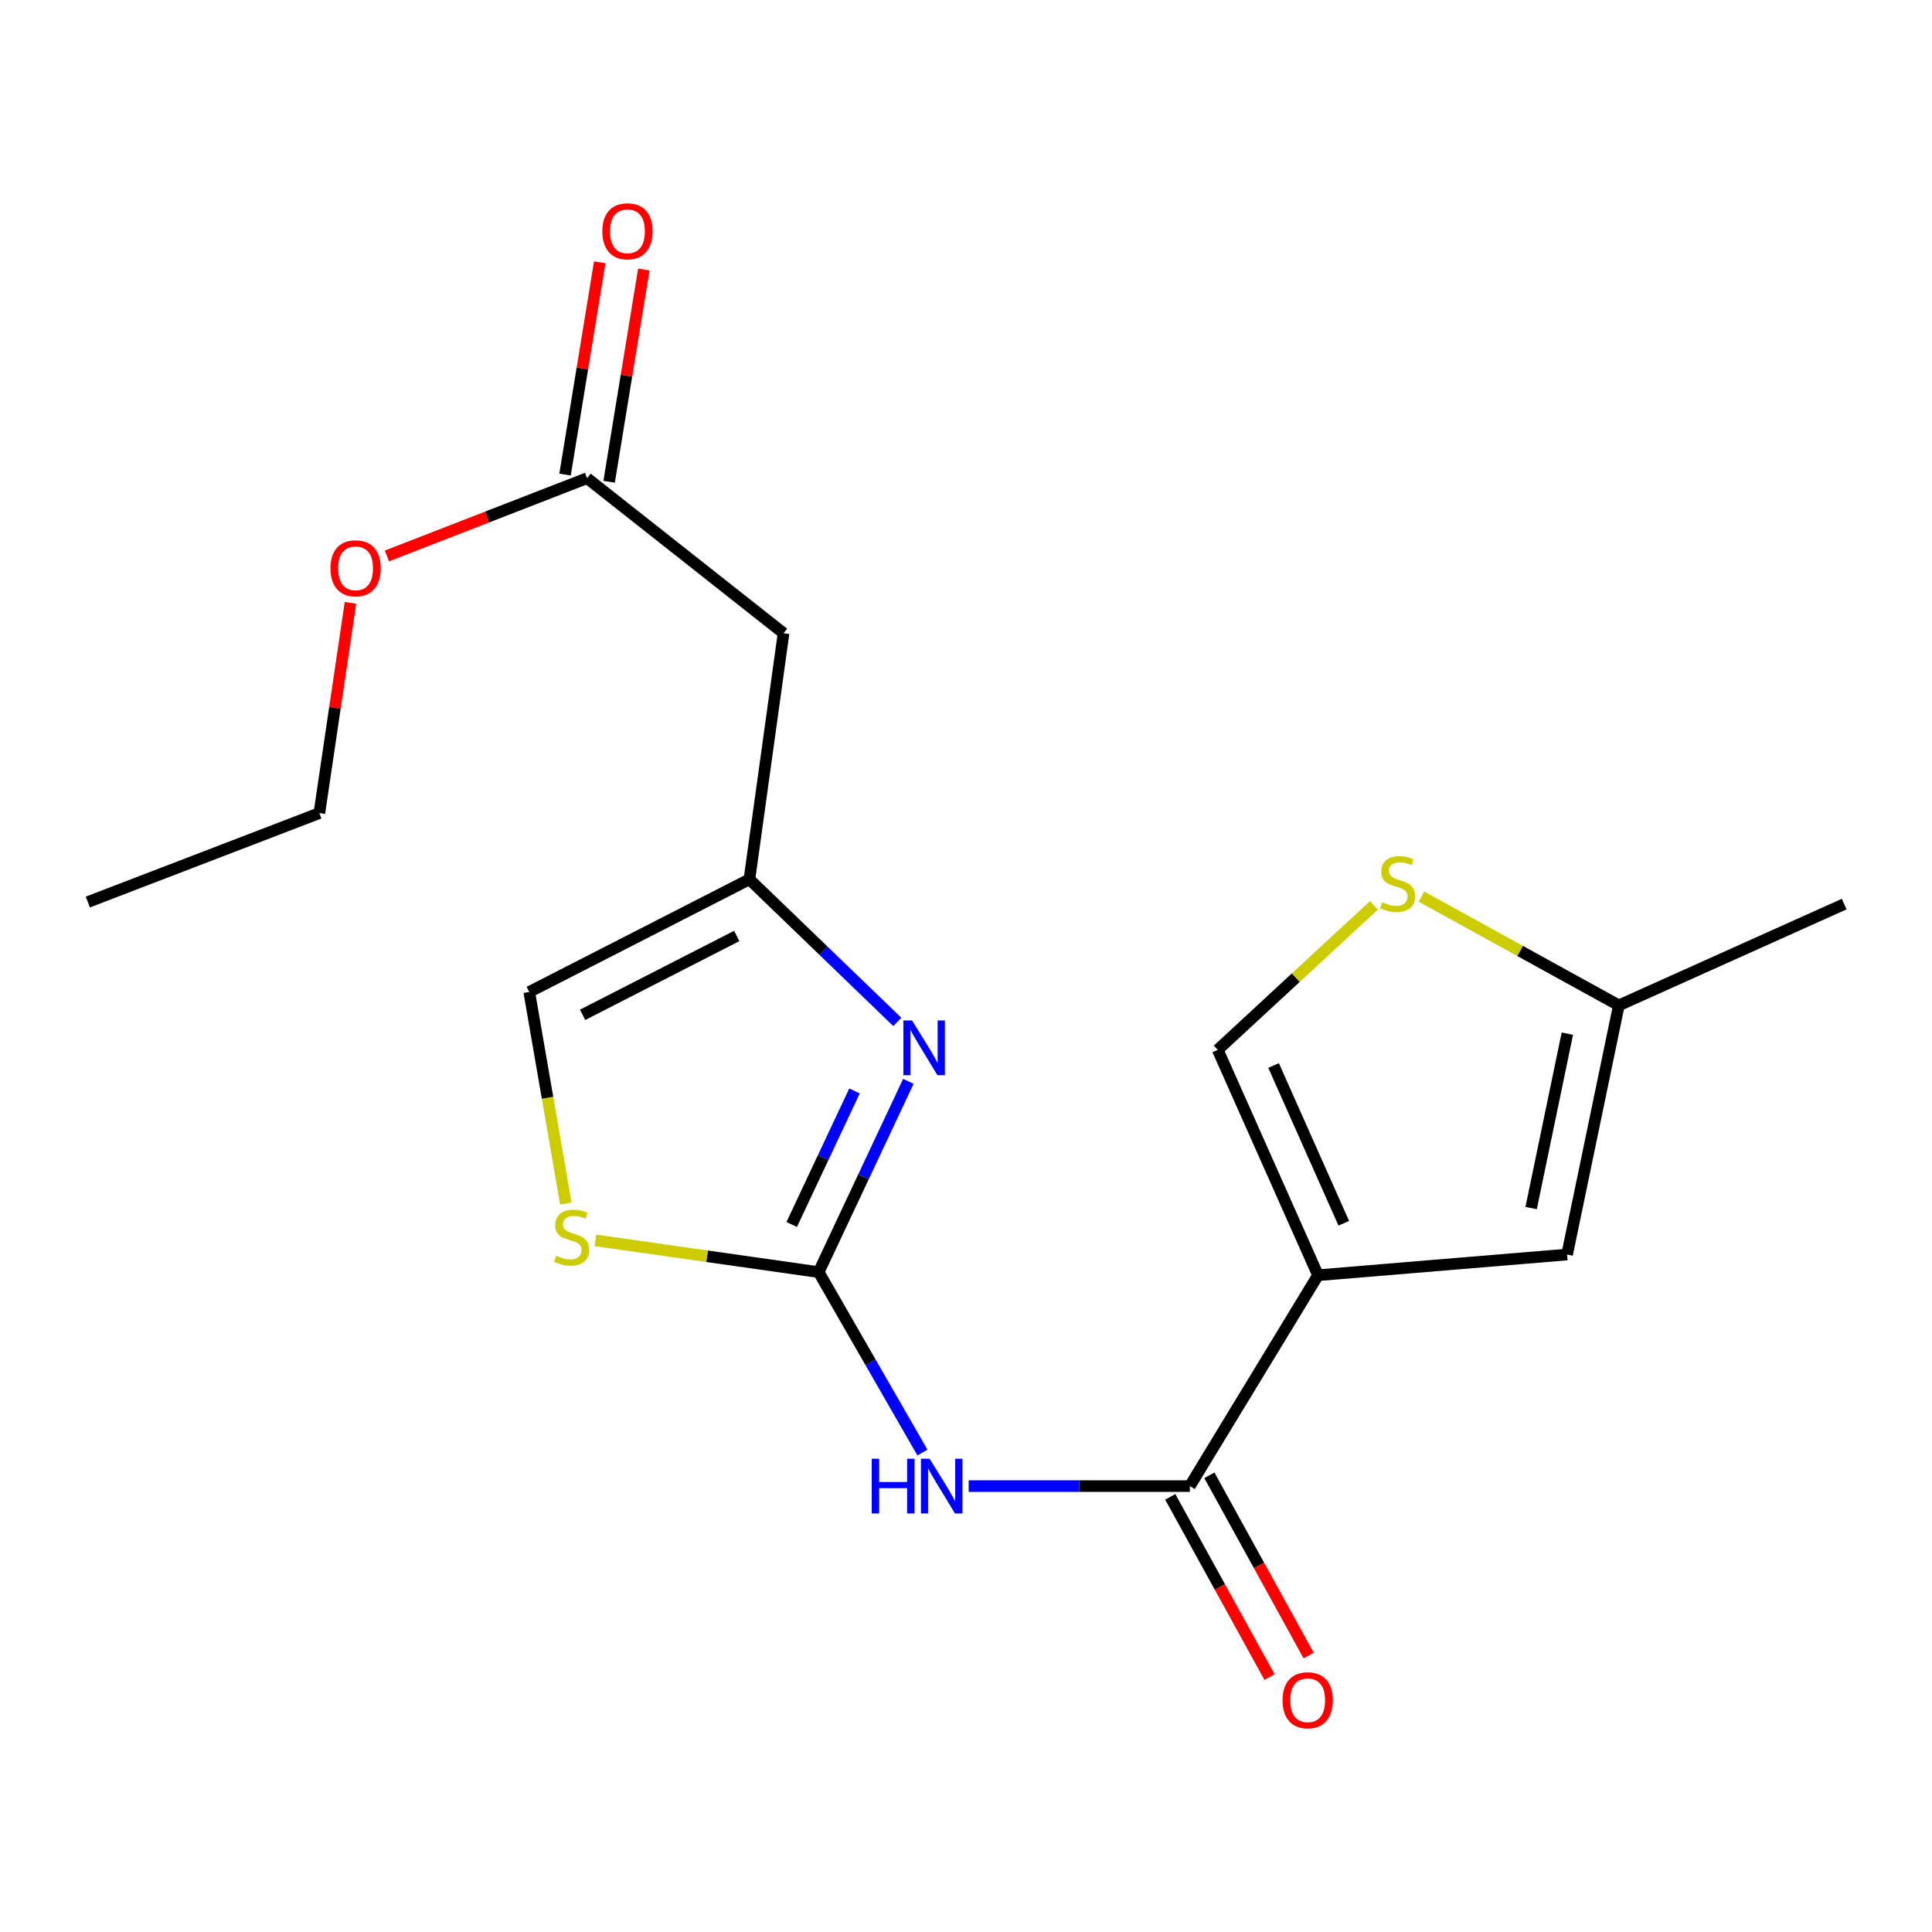 <?xml version='1.0' encoding='iso-8859-1'?>
<svg version='1.1' baseProfile='full'
              xmlns='http://www.w3.org/2000/svg'
                      xmlns:rdkit='http://www.rdkit.org/xml'
                      xmlns:xlink='http://www.w3.org/1999/xlink'
                  xml:space='preserve'
width='1000px' height='1000px' viewBox='0 0 1000 1000'>
<!-- END OF HEADER -->
<rect style='opacity:1.0;fill:#FFFFFF;stroke:none' width='1000' height='1000' x='0' y='0'> </rect>
<path class='bond-2' d='M 682.203,660.053 L 615.852,769.201' style='fill:none;fill-rule:evenodd;stroke:#000000;stroke-width:6px;stroke-linecap:butt;stroke-linejoin:miter;stroke-opacity:1' />
<path class='bond-5' d='M 682.203,660.053 L 811.131,649.341' style='fill:none;fill-rule:evenodd;stroke:#000000;stroke-width:6px;stroke-linecap:butt;stroke-linejoin:miter;stroke-opacity:1' />
<path class='bond-6' d='M 682.203,660.053 L 630.301,543.405' style='fill:none;fill-rule:evenodd;stroke:#000000;stroke-width:6px;stroke-linecap:butt;stroke-linejoin:miter;stroke-opacity:1' />
<path class='bond-6' d='M 695.541,633.158 L 659.209,551.504' style='fill:none;fill-rule:evenodd;stroke:#000000;stroke-width:6px;stroke-linecap:butt;stroke-linejoin:miter;stroke-opacity:1' />
<path class='bond-0' d='M 423.746,658.448 L 450.597,705.147' style='fill:none;fill-rule:evenodd;stroke:#000000;stroke-width:6px;stroke-linecap:butt;stroke-linejoin:miter;stroke-opacity:1' />
<path class='bond-0' d='M 450.597,705.147 L 477.448,751.847' style='fill:none;fill-rule:evenodd;stroke:#0000FF;stroke-width:6px;stroke-linecap:butt;stroke-linejoin:miter;stroke-opacity:1' />
<path class='bond-3' d='M 423.746,658.448 L 446.957,609.077' style='fill:none;fill-rule:evenodd;stroke:#000000;stroke-width:6px;stroke-linecap:butt;stroke-linejoin:miter;stroke-opacity:1' />
<path class='bond-3' d='M 446.957,609.077 L 470.167,559.706' style='fill:none;fill-rule:evenodd;stroke:#0000FF;stroke-width:6px;stroke-linecap:butt;stroke-linejoin:miter;stroke-opacity:1' />
<path class='bond-3' d='M 409.787,633.8 L 426.034,599.241' style='fill:none;fill-rule:evenodd;stroke:#000000;stroke-width:6px;stroke-linecap:butt;stroke-linejoin:miter;stroke-opacity:1' />
<path class='bond-3' d='M 426.034,599.241 L 442.282,564.681' style='fill:none;fill-rule:evenodd;stroke:#0000FF;stroke-width:6px;stroke-linecap:butt;stroke-linejoin:miter;stroke-opacity:1' />
<path class='bond-7' d='M 423.746,658.448 L 365.963,650.235' style='fill:none;fill-rule:evenodd;stroke:#000000;stroke-width:6px;stroke-linecap:butt;stroke-linejoin:miter;stroke-opacity:1' />
<path class='bond-7' d='M 365.963,650.235 L 308.181,642.023' style='fill:none;fill-rule:evenodd;stroke:#CCCC00;stroke-width:6px;stroke-linecap:butt;stroke-linejoin:miter;stroke-opacity:1' />
<path class='bond-1' d='M 501.376,769.201 L 558.614,769.201' style='fill:none;fill-rule:evenodd;stroke:#0000FF;stroke-width:6px;stroke-linecap:butt;stroke-linejoin:miter;stroke-opacity:1' />
<path class='bond-1' d='M 558.614,769.201 L 615.852,769.201' style='fill:none;fill-rule:evenodd;stroke:#000000;stroke-width:6px;stroke-linecap:butt;stroke-linejoin:miter;stroke-opacity:1' />
<path class='bond-13' d='M 605.726,774.777 L 631.411,821.419' style='fill:none;fill-rule:evenodd;stroke:#000000;stroke-width:6px;stroke-linecap:butt;stroke-linejoin:miter;stroke-opacity:1' />
<path class='bond-13' d='M 631.411,821.419 L 657.095,868.061' style='fill:none;fill-rule:evenodd;stroke:#FF0000;stroke-width:6px;stroke-linecap:butt;stroke-linejoin:miter;stroke-opacity:1' />
<path class='bond-13' d='M 625.978,763.625 L 651.662,810.267' style='fill:none;fill-rule:evenodd;stroke:#000000;stroke-width:6px;stroke-linecap:butt;stroke-linejoin:miter;stroke-opacity:1' />
<path class='bond-13' d='M 651.662,810.267 L 677.347,856.909' style='fill:none;fill-rule:evenodd;stroke:#FF0000;stroke-width:6px;stroke-linecap:butt;stroke-linejoin:miter;stroke-opacity:1' />
<path class='bond-4' d='M 464.452,528.953 L 426.175,492.041' style='fill:none;fill-rule:evenodd;stroke:#0000FF;stroke-width:6px;stroke-linecap:butt;stroke-linejoin:miter;stroke-opacity:1' />
<path class='bond-4' d='M 426.175,492.041 L 387.898,455.129' style='fill:none;fill-rule:evenodd;stroke:#000000;stroke-width:6px;stroke-linecap:butt;stroke-linejoin:miter;stroke-opacity:1' />
<path class='bond-9' d='M 387.898,455.129 L 405.572,327.769' style='fill:none;fill-rule:evenodd;stroke:#000000;stroke-width:6px;stroke-linecap:butt;stroke-linejoin:miter;stroke-opacity:1' />
<path class='bond-20' d='M 387.898,455.129 L 273.935,513.44' style='fill:none;fill-rule:evenodd;stroke:#000000;stroke-width:6px;stroke-linecap:butt;stroke-linejoin:miter;stroke-opacity:1' />
<path class='bond-20' d='M 381.335,484.457 L 301.56,525.275' style='fill:none;fill-rule:evenodd;stroke:#000000;stroke-width:6px;stroke-linecap:butt;stroke-linejoin:miter;stroke-opacity:1' />
<path class='bond-10' d='M 811.131,649.341 L 837.91,520.376' style='fill:none;fill-rule:evenodd;stroke:#000000;stroke-width:6px;stroke-linecap:butt;stroke-linejoin:miter;stroke-opacity:1' />
<path class='bond-10' d='M 792.511,625.296 L 811.257,535.02' style='fill:none;fill-rule:evenodd;stroke:#000000;stroke-width:6px;stroke-linecap:butt;stroke-linejoin:miter;stroke-opacity:1' />
<path class='bond-8' d='M 630.301,543.405 L 670.722,506.007' style='fill:none;fill-rule:evenodd;stroke:#000000;stroke-width:6px;stroke-linecap:butt;stroke-linejoin:miter;stroke-opacity:1' />
<path class='bond-8' d='M 670.722,506.007 L 711.143,468.608' style='fill:none;fill-rule:evenodd;stroke:#CCCC00;stroke-width:6px;stroke-linecap:butt;stroke-linejoin:miter;stroke-opacity:1' />
<path class='bond-11' d='M 292.873,622.936 L 283.404,568.188' style='fill:none;fill-rule:evenodd;stroke:#CCCC00;stroke-width:6px;stroke-linecap:butt;stroke-linejoin:miter;stroke-opacity:1' />
<path class='bond-11' d='M 283.404,568.188 L 273.935,513.44' style='fill:none;fill-rule:evenodd;stroke:#000000;stroke-width:6px;stroke-linecap:butt;stroke-linejoin:miter;stroke-opacity:1' />
<path class='bond-19' d='M 735.743,464.078 L 786.826,492.227' style='fill:none;fill-rule:evenodd;stroke:#CCCC00;stroke-width:6px;stroke-linecap:butt;stroke-linejoin:miter;stroke-opacity:1' />
<path class='bond-19' d='M 786.826,492.227 L 837.91,520.376' style='fill:none;fill-rule:evenodd;stroke:#000000;stroke-width:6px;stroke-linecap:butt;stroke-linejoin:miter;stroke-opacity:1' />
<path class='bond-12' d='M 405.572,327.769 L 303.874,247.507' style='fill:none;fill-rule:evenodd;stroke:#000000;stroke-width:6px;stroke-linecap:butt;stroke-linejoin:miter;stroke-opacity:1' />
<path class='bond-16' d='M 837.91,520.376 L 954.545,467.96' style='fill:none;fill-rule:evenodd;stroke:#000000;stroke-width:6px;stroke-linecap:butt;stroke-linejoin:miter;stroke-opacity:1' />
<path class='bond-14' d='M 315.282,249.372 L 324.26,194.434' style='fill:none;fill-rule:evenodd;stroke:#000000;stroke-width:6px;stroke-linecap:butt;stroke-linejoin:miter;stroke-opacity:1' />
<path class='bond-14' d='M 324.26,194.434 L 333.237,139.497' style='fill:none;fill-rule:evenodd;stroke:#FF0000;stroke-width:6px;stroke-linecap:butt;stroke-linejoin:miter;stroke-opacity:1' />
<path class='bond-14' d='M 292.466,245.643 L 301.443,190.706' style='fill:none;fill-rule:evenodd;stroke:#000000;stroke-width:6px;stroke-linecap:butt;stroke-linejoin:miter;stroke-opacity:1' />
<path class='bond-14' d='M 301.443,190.706 L 310.421,135.768' style='fill:none;fill-rule:evenodd;stroke:#FF0000;stroke-width:6px;stroke-linecap:butt;stroke-linejoin:miter;stroke-opacity:1' />
<path class='bond-15' d='M 303.874,247.507 L 252.07,267.637' style='fill:none;fill-rule:evenodd;stroke:#000000;stroke-width:6px;stroke-linecap:butt;stroke-linejoin:miter;stroke-opacity:1' />
<path class='bond-15' d='M 252.07,267.637 L 200.267,287.766' style='fill:none;fill-rule:evenodd;stroke:#FF0000;stroke-width:6px;stroke-linecap:butt;stroke-linejoin:miter;stroke-opacity:1' />
<path class='bond-17' d='M 181.396,312.031 L 173.349,366.446' style='fill:none;fill-rule:evenodd;stroke:#FF0000;stroke-width:6px;stroke-linecap:butt;stroke-linejoin:miter;stroke-opacity:1' />
<path class='bond-17' d='M 173.349,366.446 L 165.301,420.861' style='fill:none;fill-rule:evenodd;stroke:#000000;stroke-width:6px;stroke-linecap:butt;stroke-linejoin:miter;stroke-opacity:1' />
<path class='bond-18' d='M 165.301,420.861 L 45.455,466.894' style='fill:none;fill-rule:evenodd;stroke:#000000;stroke-width:6px;stroke-linecap:butt;stroke-linejoin:miter;stroke-opacity:1' />
<path  class='atom-2' d='M 451.206 755.041
L 455.046 755.041
L 455.046 767.081
L 469.526 767.081
L 469.526 755.041
L 473.366 755.041
L 473.366 783.361
L 469.526 783.361
L 469.526 770.281
L 455.046 770.281
L 455.046 783.361
L 451.206 783.361
L 451.206 755.041
' fill='#0000FF'/>
<path  class='atom-2' d='M 481.166 755.041
L 490.446 770.041
Q 491.366 771.521, 492.846 774.201
Q 494.326 776.881, 494.406 777.041
L 494.406 755.041
L 498.166 755.041
L 498.166 783.361
L 494.286 783.361
L 484.326 766.961
Q 483.166 765.041, 481.926 762.841
Q 480.726 760.641, 480.366 759.961
L 480.366 783.361
L 476.686 783.361
L 476.686 755.041
L 481.166 755.041
' fill='#0000FF'/>
<path  class='atom-4' d='M 472.072 528.179
L 481.352 543.179
Q 482.272 544.659, 483.752 547.339
Q 485.232 550.019, 485.312 550.179
L 485.312 528.179
L 489.072 528.179
L 489.072 556.499
L 485.192 556.499
L 475.232 540.099
Q 474.072 538.179, 472.832 535.979
Q 471.632 533.779, 471.272 533.099
L 471.272 556.499
L 467.592 556.499
L 467.592 528.179
L 472.072 528.179
' fill='#0000FF'/>
<path  class='atom-8' d='M 287.872 649.994
Q 288.192 650.114, 289.512 650.674
Q 290.832 651.234, 292.272 651.594
Q 293.752 651.914, 295.192 651.914
Q 297.872 651.914, 299.432 650.634
Q 300.992 649.314, 300.992 647.034
Q 300.992 645.474, 300.192 644.514
Q 299.432 643.554, 298.232 643.034
Q 297.032 642.514, 295.032 641.914
Q 292.512 641.154, 290.992 640.434
Q 289.512 639.714, 288.432 638.194
Q 287.392 636.674, 287.392 634.114
Q 287.392 630.554, 289.792 628.354
Q 292.232 626.154, 297.032 626.154
Q 300.312 626.154, 304.032 627.714
L 303.112 630.794
Q 299.712 629.394, 297.152 629.394
Q 294.392 629.394, 292.872 630.554
Q 291.352 631.674, 291.392 633.634
Q 291.392 635.154, 292.152 636.074
Q 292.952 636.994, 294.072 637.514
Q 295.232 638.034, 297.152 638.634
Q 299.712 639.434, 301.232 640.234
Q 302.752 641.034, 303.832 642.674
Q 304.952 644.274, 304.952 647.034
Q 304.952 650.954, 302.312 653.074
Q 299.712 655.154, 295.352 655.154
Q 292.832 655.154, 290.912 654.594
Q 289.032 654.074, 286.792 653.154
L 287.872 649.994
' fill='#CCCC00'/>
<path  class='atom-9' d='M 715.394 466.994
Q 715.714 467.114, 717.034 467.674
Q 718.354 468.234, 719.794 468.594
Q 721.274 468.914, 722.714 468.914
Q 725.394 468.914, 726.954 467.634
Q 728.514 466.314, 728.514 464.034
Q 728.514 462.474, 727.714 461.514
Q 726.954 460.554, 725.754 460.034
Q 724.554 459.514, 722.554 458.914
Q 720.034 458.154, 718.514 457.434
Q 717.034 456.714, 715.954 455.194
Q 714.914 453.674, 714.914 451.114
Q 714.914 447.554, 717.314 445.354
Q 719.754 443.154, 724.554 443.154
Q 727.834 443.154, 731.554 444.714
L 730.634 447.794
Q 727.234 446.394, 724.674 446.394
Q 721.914 446.394, 720.394 447.554
Q 718.874 448.674, 718.914 450.634
Q 718.914 452.154, 719.674 453.074
Q 720.474 453.994, 721.594 454.514
Q 722.754 455.034, 724.674 455.634
Q 727.234 456.434, 728.754 457.234
Q 730.274 458.034, 731.354 459.674
Q 732.474 461.274, 732.474 464.034
Q 732.474 467.954, 729.834 470.074
Q 727.234 472.154, 722.874 472.154
Q 720.354 472.154, 718.434 471.594
Q 716.554 471.074, 714.314 470.154
L 715.394 466.994
' fill='#CCCC00'/>
<path  class='atom-14' d='M 663.848 880.046
Q 663.848 873.246, 667.208 869.446
Q 670.568 865.646, 676.848 865.646
Q 683.128 865.646, 686.488 869.446
Q 689.848 873.246, 689.848 880.046
Q 689.848 886.926, 686.448 890.846
Q 683.048 894.726, 676.848 894.726
Q 670.608 894.726, 667.208 890.846
Q 663.848 886.966, 663.848 880.046
M 676.848 891.526
Q 681.168 891.526, 683.488 888.646
Q 685.848 885.726, 685.848 880.046
Q 685.848 874.486, 683.488 871.686
Q 681.168 868.846, 676.848 868.846
Q 672.528 868.846, 670.168 871.646
Q 667.848 874.446, 667.848 880.046
Q 667.848 885.766, 670.168 888.646
Q 672.528 891.526, 676.848 891.526
' fill='#FF0000'/>
<path  class='atom-15' d='M 311.771 119.714
Q 311.771 112.914, 315.131 109.114
Q 318.491 105.314, 324.771 105.314
Q 331.051 105.314, 334.411 109.114
Q 337.771 112.914, 337.771 119.714
Q 337.771 126.594, 334.371 130.514
Q 330.971 134.394, 324.771 134.394
Q 318.531 134.394, 315.131 130.514
Q 311.771 126.634, 311.771 119.714
M 324.771 131.194
Q 329.091 131.194, 331.411 128.314
Q 333.771 125.394, 333.771 119.714
Q 333.771 114.154, 331.411 111.354
Q 329.091 108.514, 324.771 108.514
Q 320.451 108.514, 318.091 111.314
Q 315.771 114.114, 315.771 119.714
Q 315.771 125.434, 318.091 128.314
Q 320.451 131.194, 324.771 131.194
' fill='#FF0000'/>
<path  class='atom-16' d='M 171.053 294.146
Q 171.053 287.346, 174.413 283.546
Q 177.773 279.746, 184.053 279.746
Q 190.333 279.746, 193.693 283.546
Q 197.053 287.346, 197.053 294.146
Q 197.053 301.026, 193.653 304.946
Q 190.253 308.826, 184.053 308.826
Q 177.813 308.826, 174.413 304.946
Q 171.053 301.066, 171.053 294.146
M 184.053 305.626
Q 188.373 305.626, 190.693 302.746
Q 193.053 299.826, 193.053 294.146
Q 193.053 288.586, 190.693 285.786
Q 188.373 282.946, 184.053 282.946
Q 179.733 282.946, 177.373 285.746
Q 175.053 288.546, 175.053 294.146
Q 175.053 299.866, 177.373 302.746
Q 179.733 305.626, 184.053 305.626
' fill='#FF0000'/>
</svg>
